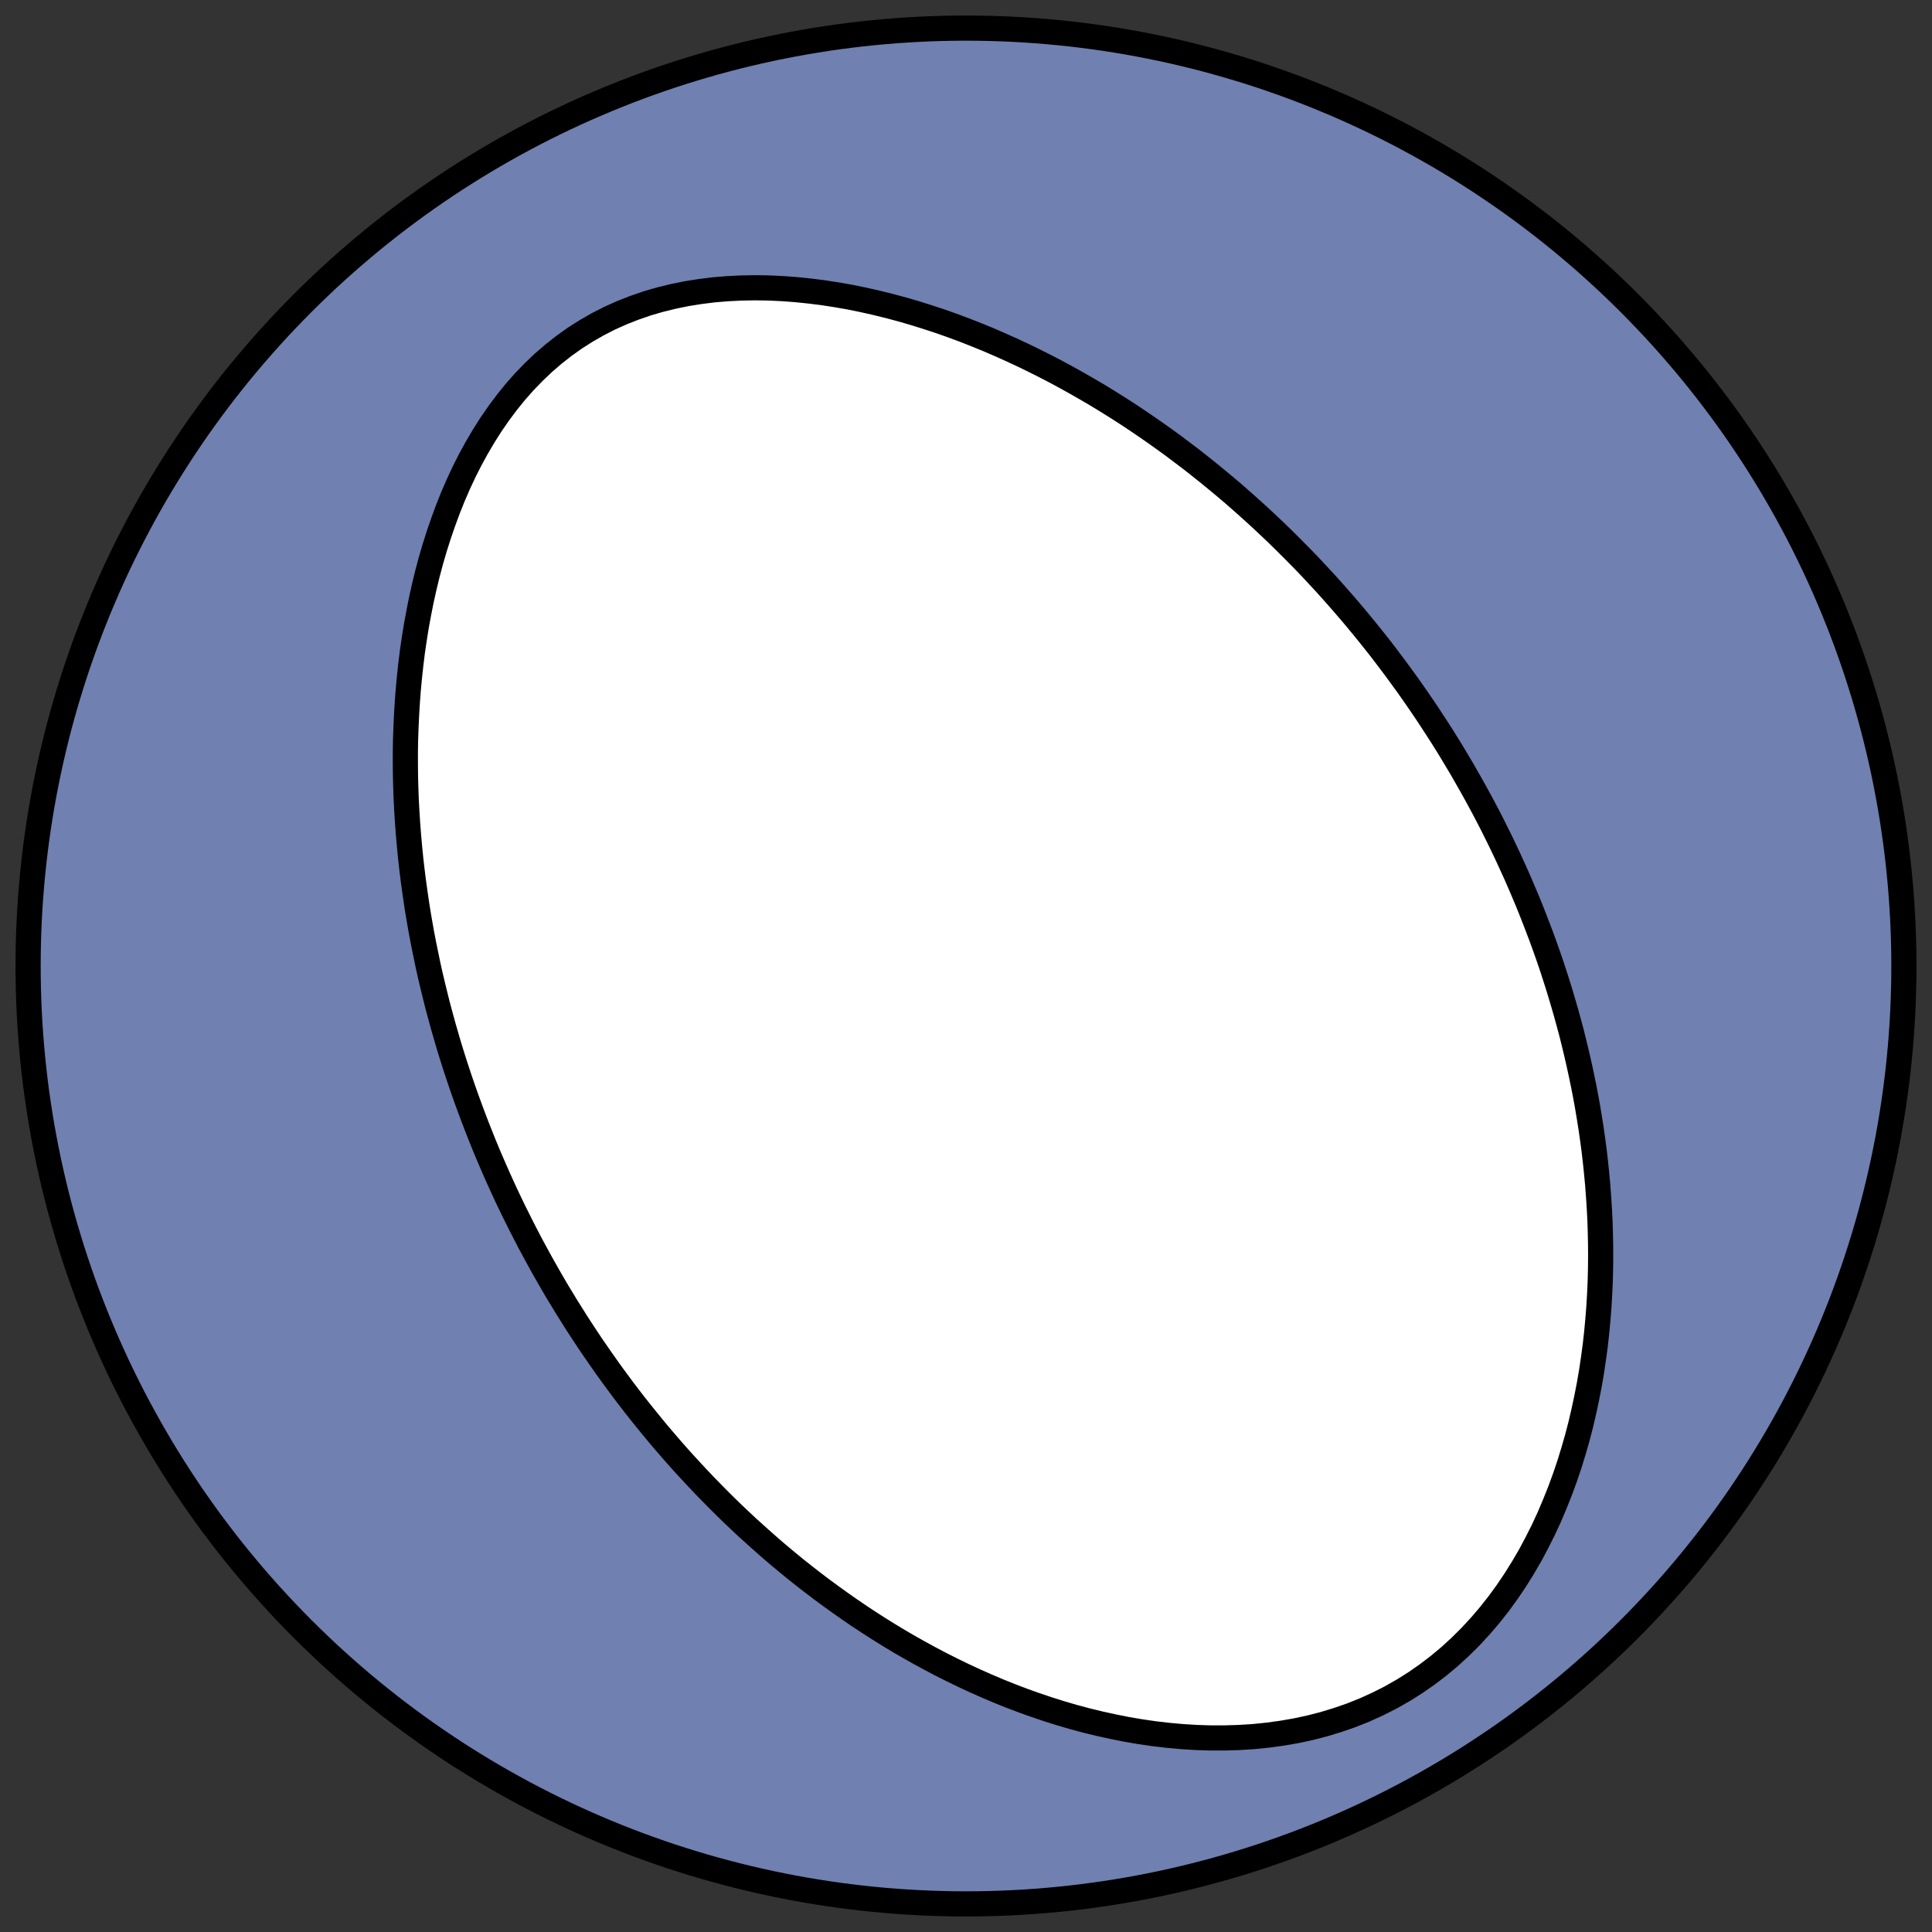 <?xml version="1.0" encoding="utf-8" standalone="no"?>
<!DOCTYPE svg PUBLIC "-//W3C//DTD SVG 1.1//EN"
  "http://www.w3.org/Graphics/SVG/1.1/DTD/svg11.dtd">
<!-- Created with matplotlib (https://matplotlib.org/) -->
<svg height="30.722pt" version="1.1" viewBox="0 0 30.722 30.722" width="30.722pt" xmlns="http://www.w3.org/2000/svg" xmlns:xlink="http://www.w3.org/1999/xlink">
 <rect x="0" y="0" width="30.722" height="30.722" fill="#333333" stroke="none"/>
 <defs>
  <style type="text/css">
*{stroke-linecap:butt;stroke-linejoin:round;}
  </style>
 </defs>
 <g id="figure_1">
  <g id="patch_1">
   <path d="M 0 30.722 
L 30.722 30.722 
L 30.722 0 
L 0 0 
z
" style="fill:none;"/>
  </g>
  <g id="axes_1">
   <g id="patch_2">
    <path clip-path="url(#p83496afb41)" d="M 15.361 30.275 
C 19.316 30.275 23.11 28.704 25.907 25.907 
C 28.704 23.11 30.275 19.316 30.275 15.361 
C 30.275 11.406 28.704 7.612 25.907 4.816 
C 23.11 2.019 19.316 0.447 15.361 0.447 
C 11.406 0.447 7.612 2.019 4.816 4.816 
C 2.019 7.612 0.447 11.406 0.447 15.361 
C 0.447 19.316 2.019 23.11 4.816 25.907 
C 7.612 28.704 11.406 30.275 15.361 30.275 
z
" style="fill:#7080b0;stroke:#000000;stroke-linejoin:miter;stroke-width:0.4;"/>
   </g>
   <g id="patch_3">
    <path clip-path="url(#p83496afb41)" d="M 8.714 20.283 
L 8.643 20.158 
L 8.573 20.032 
L 8.504 19.905 
L 8.435 19.778 
L 8.368 19.649 
L 8.302 19.521 
L 8.237 19.391 
L 8.172 19.261 
L 8.109 19.13 
L 8.046 18.998 
L 7.985 18.865 
L 7.924 18.731 
L 7.865 18.597 
L 7.806 18.461 
L 7.748 18.325 
L 7.691 18.187 
L 7.636 18.049 
L 7.581 17.91 
L 7.527 17.769 
L 7.474 17.627 
L 7.422 17.485 
L 7.371 17.341 
L 7.321 17.196 
L 7.272 17.049 
L 7.224 16.902 
L 7.177 16.753 
L 7.131 16.602 
L 7.087 16.451 
L 7.043 16.298 
L 7.001 16.144 
L 6.959 15.988 
L 6.92 15.831 
L 6.881 15.672 
L 6.843 15.512 
L 6.807 15.35 
L 6.773 15.186 
L 6.739 15.021 
L 6.707 14.855 
L 6.677 14.687 
L 6.648 14.517 
L 6.621 14.345 
L 6.596 14.172 
L 6.572 13.997 
L 6.55 13.82 
L 6.53 13.642 
L 6.512 13.462 
L 6.496 13.28 
L 6.482 13.097 
L 6.47 12.911 
L 6.46 12.724 
L 6.453 12.536 
L 6.448 12.345 
L 6.446 12.154 
L 6.446 11.96 
L 6.449 11.765 
L 6.456 11.569 
L 6.465 11.371 
L 6.477 11.171 
L 6.492 10.971 
L 6.511 10.769 
L 6.533 10.566 
L 6.558 10.362 
L 6.588 10.158 
L 6.621 9.952 
L 6.659 9.746 
L 6.7 9.54 
L 6.746 9.333 
L 6.796 9.127 
L 6.851 8.92 
L 6.911 8.714 
L 6.976 8.509 
L 7.046 8.305 
L 7.121 8.102 
L 7.201 7.901 
L 7.287 7.702 
L 7.379 7.505 
L 7.477 7.311 
L 7.581 7.121 
L 7.691 6.934 
L 7.807 6.751 
L 7.93 6.573 
L 8.059 6.4 
L 8.194 6.233 
L 8.336 6.072 
L 8.485 5.918 
L 8.64 5.77 
L 8.801 5.631 
L 8.969 5.499 
L 9.142 5.376 
L 9.321 5.262 
L 9.506 5.156 
L 9.696 5.059 
L 9.89 4.972 
L 10.089 4.894 
L 10.292 4.824 
L 10.498 4.764 
L 10.707 4.713 
L 10.918 4.67 
L 11.132 4.636 
L 11.347 4.609 
L 11.564 4.591 
L 11.781 4.58 
L 11.999 4.576 
L 12.217 4.579 
L 12.435 4.589 
L 12.652 4.605 
L 12.868 4.627 
L 13.084 4.654 
L 13.298 4.687 
L 13.511 4.724 
L 13.722 4.767 
L 13.931 4.814 
L 14.138 4.865 
L 14.344 4.92 
L 14.547 4.979 
L 14.747 5.042 
L 14.946 5.107 
L 15.141 5.176 
L 15.335 5.248 
L 15.526 5.323 
L 15.714 5.4 
L 15.899 5.48 
L 16.082 5.562 
L 16.263 5.646 
L 16.44 5.732 
L 16.615 5.82 
L 16.787 5.909 
L 16.957 6.001 
L 17.124 6.094 
L 17.288 6.188 
L 17.45 6.283 
L 17.609 6.38 
L 17.766 6.478 
L 17.92 6.577 
L 18.071 6.677 
L 18.22 6.778 
L 18.367 6.88 
L 18.512 6.983 
L 18.654 7.086 
L 18.793 7.191 
L 18.931 7.295 
L 19.066 7.401 
L 19.199 7.507 
L 19.33 7.614 
L 19.459 7.721 
L 19.586 7.828 
L 19.71 7.936 
L 19.833 8.045 
L 19.954 8.154 
L 20.073 8.263 
L 20.19 8.373 
L 20.306 8.483 
L 20.419 8.594 
L 20.531 8.705 
L 20.641 8.816 
L 20.75 8.927 
L 20.857 9.039 
L 20.962 9.152 
L 21.066 9.264 
L 21.168 9.377 
L 21.269 9.491 
L 21.368 9.604 
L 21.466 9.718 
L 21.563 9.833 
L 21.658 9.948 
L 21.752 10.063 
L 21.844 10.178 
L 21.936 10.294 
L 22.026 10.411 
L 22.114 10.528 
L 22.202 10.645 
L 22.288 10.763 
L 22.374 10.881 
L 22.458 11 
L 22.541 11.119 
L 22.623 11.239 
L 22.704 11.359 
L 22.783 11.48 
L 22.862 11.601 
L 22.94 11.723 
L 23.017 11.846 
L 23.092 11.969 
L 23.167 12.094 
L 23.241 12.218 
L 23.313 12.344 
L 23.385 12.47 
L 23.456 12.597 
L 23.526 12.725 
L 23.595 12.853 
L 23.663 12.983 
L 23.73 13.113 
L 23.796 13.245 
L 23.861 13.377 
L 23.925 13.51 
L 23.988 13.644 
L 24.05 13.78 
L 24.112 13.916 
L 24.172 14.054 
L 24.231 14.192 
L 24.29 14.332 
L 24.347 14.473 
L 24.403 14.615 
L 24.458 14.758 
L 24.513 14.903 
L 24.566 15.049 
L 24.618 15.196 
L 24.669 15.345 
L 24.718 15.495 
L 24.767 15.647 
L 24.814 15.8 
L 24.86 15.955 
L 24.905 16.111 
L 24.948 16.268 
L 24.991 16.428 
L 25.031 16.589 
L 25.07 16.751 
L 25.108 16.916 
L 25.144 17.082 
L 25.179 17.25 
L 25.212 17.419 
L 25.243 17.59 
L 25.272 17.764 
L 25.3 17.939 
L 25.325 18.115 
L 25.349 18.294 
L 25.37 18.475 
L 25.389 18.657 
L 25.406 18.841 
L 25.42 19.027 
L 25.432 19.215 
L 25.442 19.405 
L 25.448 19.597 
L 25.452 19.79 
L 25.453 19.985 
L 25.451 20.182 
L 25.446 20.381 
L 25.437 20.581 
L 25.425 20.783 
L 25.409 20.986 
L 25.39 21.19 
L 25.367 21.396 
L 25.339 21.603 
L 25.308 21.812 
L 25.272 22.021 
L 25.231 22.231 
L 25.186 22.441 
L 25.137 22.652 
L 25.082 22.863 
L 25.021 23.075 
L 24.956 23.286 
L 24.885 23.496 
L 24.808 23.706 
L 24.725 23.914 
L 24.637 24.122 
L 24.542 24.327 
L 24.44 24.53 
L 24.333 24.731 
L 24.218 24.928 
L 24.097 25.122 
L 23.969 25.312 
L 23.834 25.498 
L 23.692 25.678 
L 23.543 25.853 
L 23.387 26.022 
L 23.224 26.184 
L 23.055 26.339 
L 22.879 26.486 
L 22.697 26.625 
L 22.509 26.756 
L 22.315 26.878 
L 22.115 26.992 
L 21.911 27.095 
L 21.702 27.19 
L 21.49 27.275 
L 21.273 27.35 
L 21.054 27.417 
L 20.832 27.474 
L 20.609 27.522 
L 20.383 27.561 
L 20.157 27.592 
L 19.93 27.615 
L 19.703 27.629 
L 19.476 27.636 
L 19.249 27.636 
L 19.024 27.629 
L 18.799 27.615 
L 18.576 27.595 
L 18.354 27.569 
L 18.134 27.537 
L 17.916 27.5 
L 17.701 27.457 
L 17.487 27.41 
L 17.277 27.359 
L 17.068 27.303 
L 16.863 27.243 
L 16.66 27.179 
L 16.46 27.111 
L 16.263 27.041 
L 16.069 26.967 
L 15.877 26.89 
L 15.689 26.81 
L 15.504 26.728 
L 15.321 26.643 
L 15.142 26.556 
L 14.965 26.467 
L 14.792 26.376 
L 14.621 26.283 
L 14.454 26.189 
L 14.289 26.093 
L 14.127 25.995 
L 13.968 25.896 
L 13.811 25.795 
L 13.658 25.694 
L 13.507 25.591 
L 13.359 25.487 
L 13.213 25.382 
L 13.07 25.277 
L 12.929 25.17 
L 12.791 25.063 
L 12.655 24.955 
L 12.522 24.846 
L 12.391 24.737 
L 12.262 24.627 
L 12.136 24.516 
L 12.012 24.405 
L 11.889 24.294 
L 11.769 24.182 
L 11.651 24.07 
L 11.535 23.957 
L 11.421 23.844 
L 11.309 23.73 
L 11.198 23.616 
L 11.09 23.502 
L 10.983 23.387 
L 10.878 23.273 
L 10.774 23.157 
L 10.673 23.042 
L 10.573 22.926 
L 10.474 22.81 
L 10.377 22.693 
L 10.282 22.576 
L 10.188 22.459 
L 10.095 22.342 
L 10.004 22.224 
L 9.914 22.106 
L 9.826 21.987 
L 9.738 21.868 
L 9.653 21.749 
L 9.568 21.629 
L 9.485 21.509 
L 9.402 21.389 
L 9.322 21.268 
L 9.242 21.147 
L 9.163 21.025 
L 9.086 20.902 
L 9.009 20.78 
L 8.934 20.656 
L 8.859 20.533 
L 8.786 20.408 
z
" style="fill:#ffffff;stroke:#000000;stroke-linejoin:miter;stroke-width:0.4;"/>
   </g>
  </g>
 </g>
 <defs>
  <clipPath id="p83496afb41">
   <rect height="30.722" width="30.722" x="0" y="0"/>
  </clipPath>
 </defs>
</svg>
